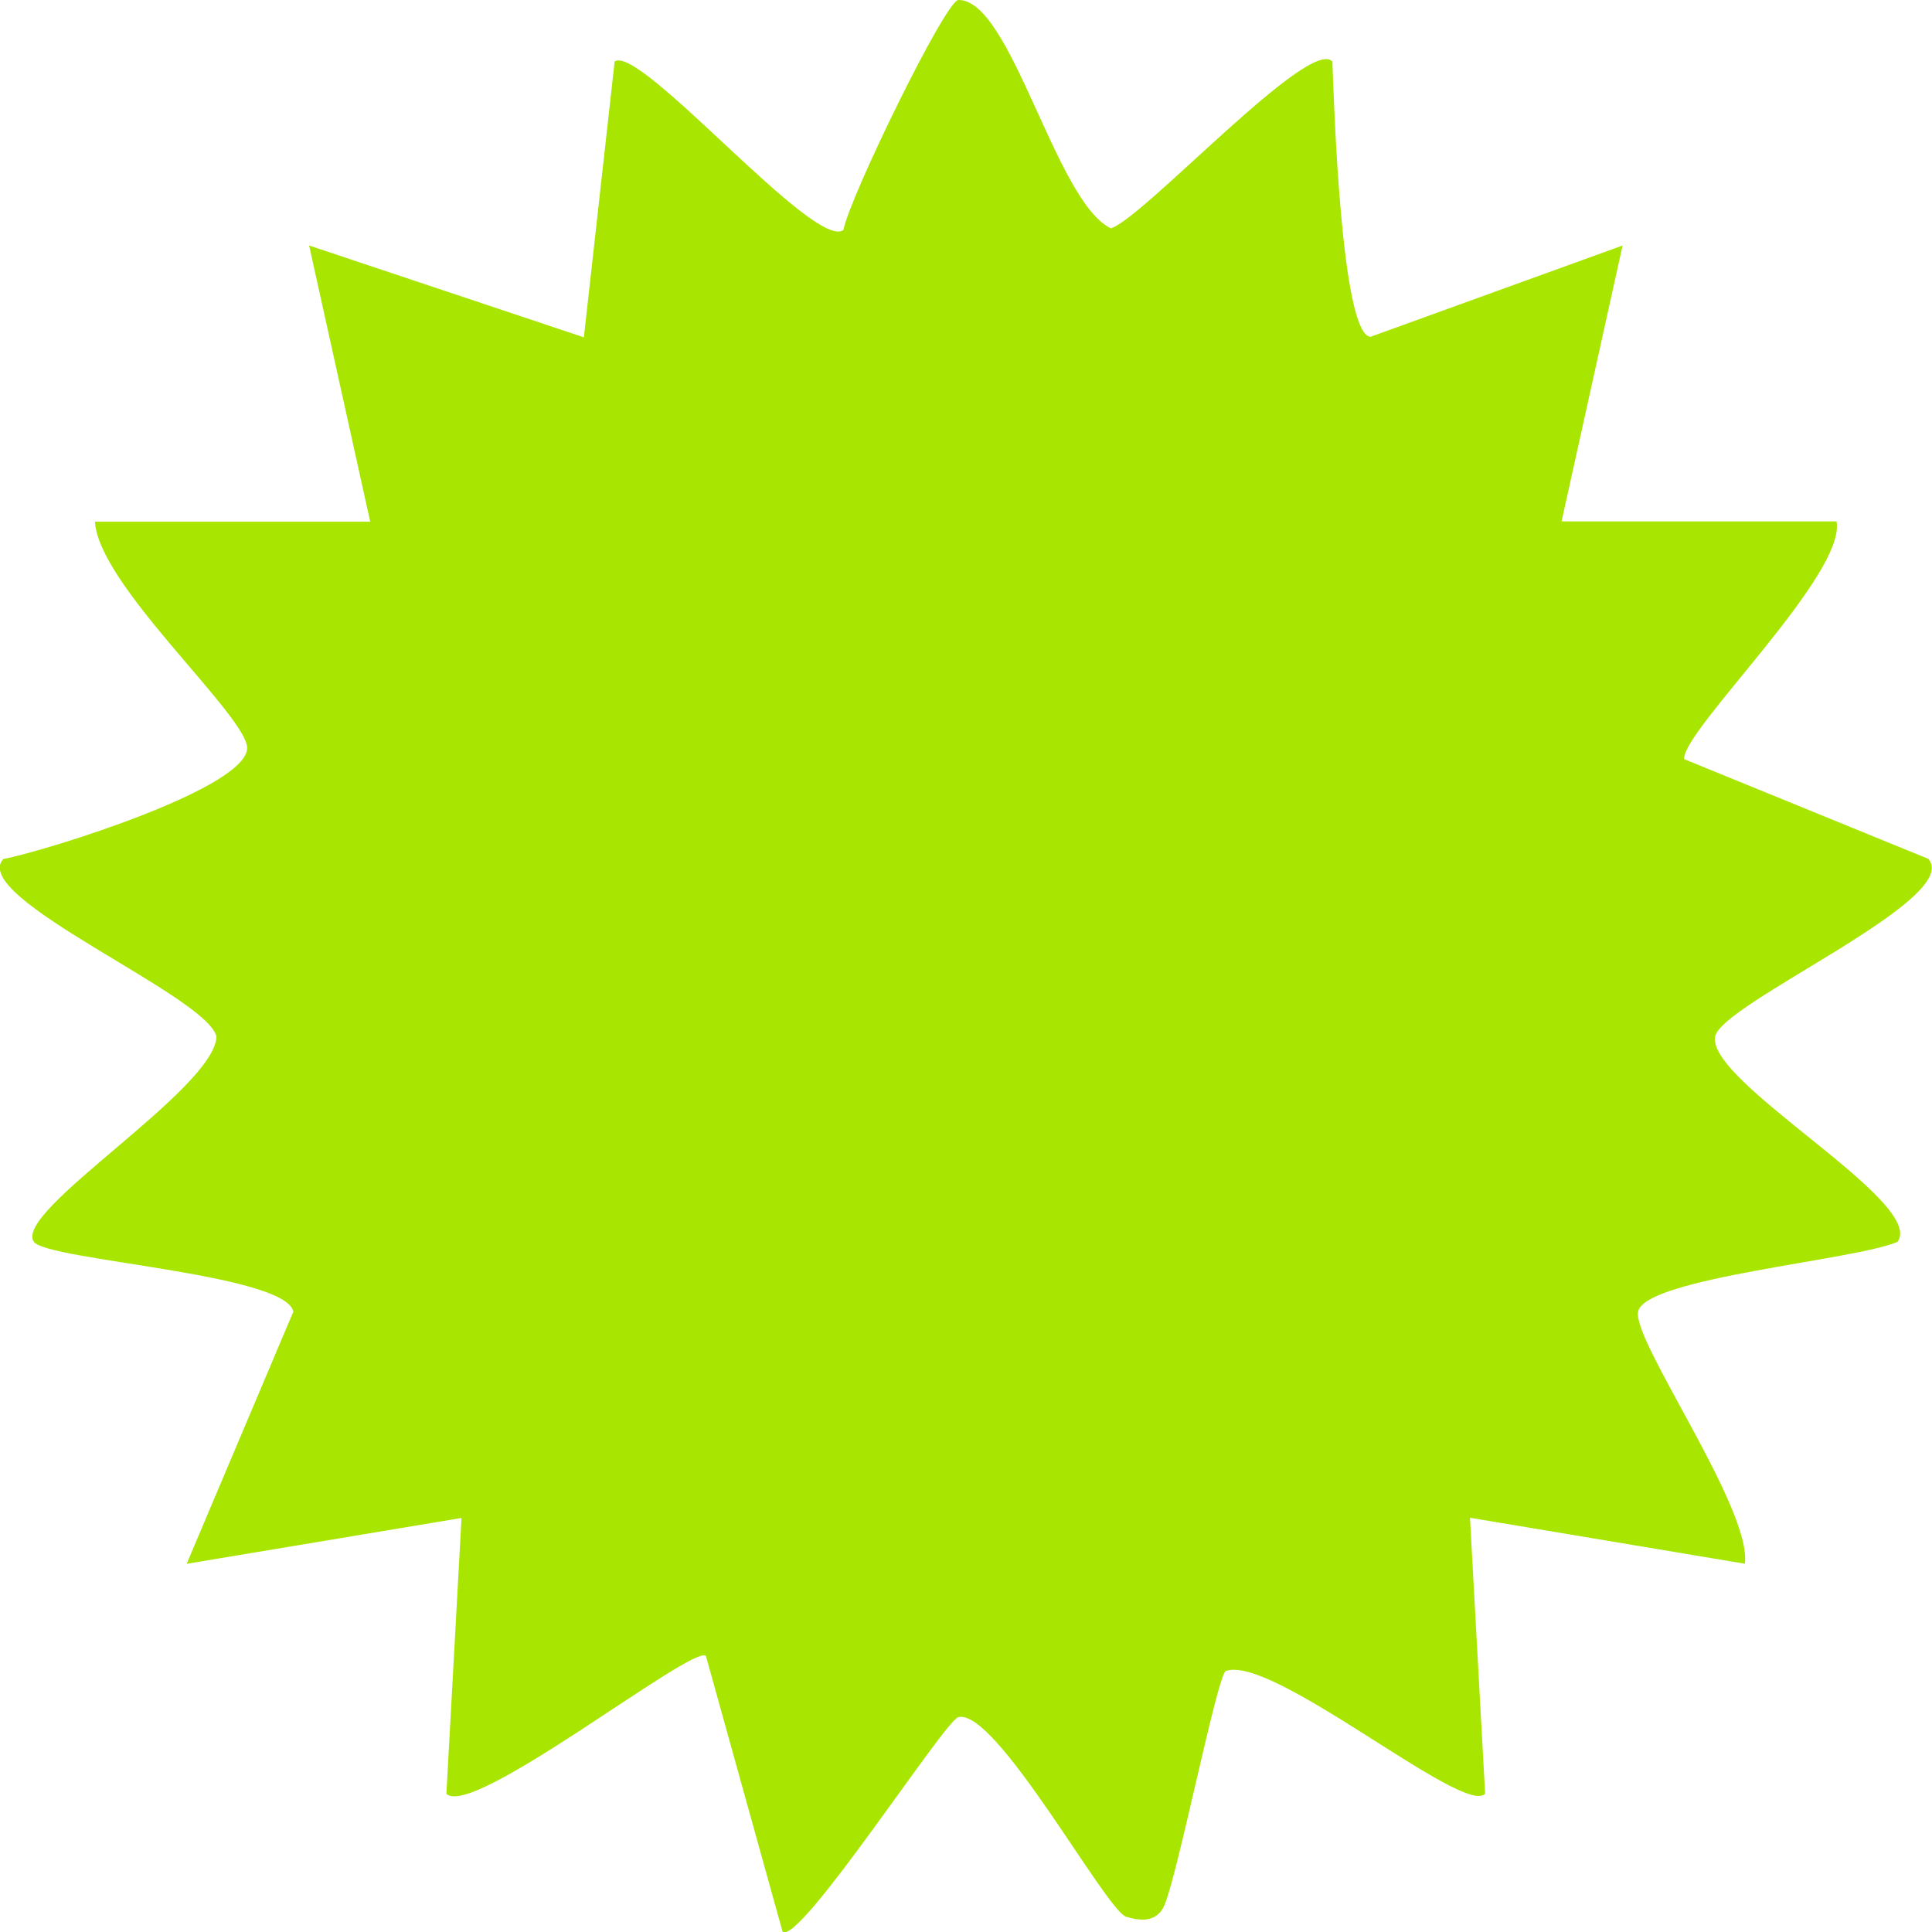 <svg width="79" height="79" viewBox="0 0 79 79" fill="none" xmlns="http://www.w3.org/2000/svg">
<g clip-path="url(#clip0_4214_143)">
<path d="M15.135 21.316L12.64 10.039L23.875 13.793L25.133 2.516C26.163 1.789 33.306 10.264 34.487 9.406C34.743 8.054 38.668 0.008 39.189 -2.57552e-05C41.35 -0.033 43.162 8.259 45.425 9.337C46.756 8.924 53.57 1.462 54.482 2.52C54.543 4.244 54.845 13.67 56.037 13.773L66.348 10.039L63.853 21.32H75.096C75.503 23.485 68.787 29.869 68.864 31.041L78.845 35.117C80.315 36.747 70.358 41.032 70.13 42.392C69.812 44.27 78.764 49.151 77.592 50.777C75.915 51.524 67.276 52.247 66.983 53.628C66.727 54.812 71.648 61.707 71.347 63.941L60.108 62.062L60.727 73.343C59.892 74.303 51.995 67.609 50.114 68.332C49.74 68.658 48.144 76.717 47.603 77.93C47.281 78.645 46.553 78.534 46.048 78.375C45.213 78.11 40.723 69.826 39.185 70.215C38.635 70.353 32.704 79.539 32 78.988L28.865 67.711C28.34 67.221 19.283 74.405 18.253 73.347L18.872 62.07L7.633 63.945L11.996 53.632C11.667 52.076 1.934 51.537 1.388 50.781C0.501 49.547 8.732 44.589 8.854 42.396C8.504 40.725 -1.294 36.702 0.134 35.126C1.816 34.811 10.474 32.14 10.095 30.474C9.745 28.938 4.022 23.861 3.884 21.333H15.127L15.135 21.316Z" fill="#A8E500"/>
</g>
<defs>
<clipPath id="clip0_4214_143">
<rect width="79" height="79" fill="white"/>
</clipPath>
</defs>
</svg>
